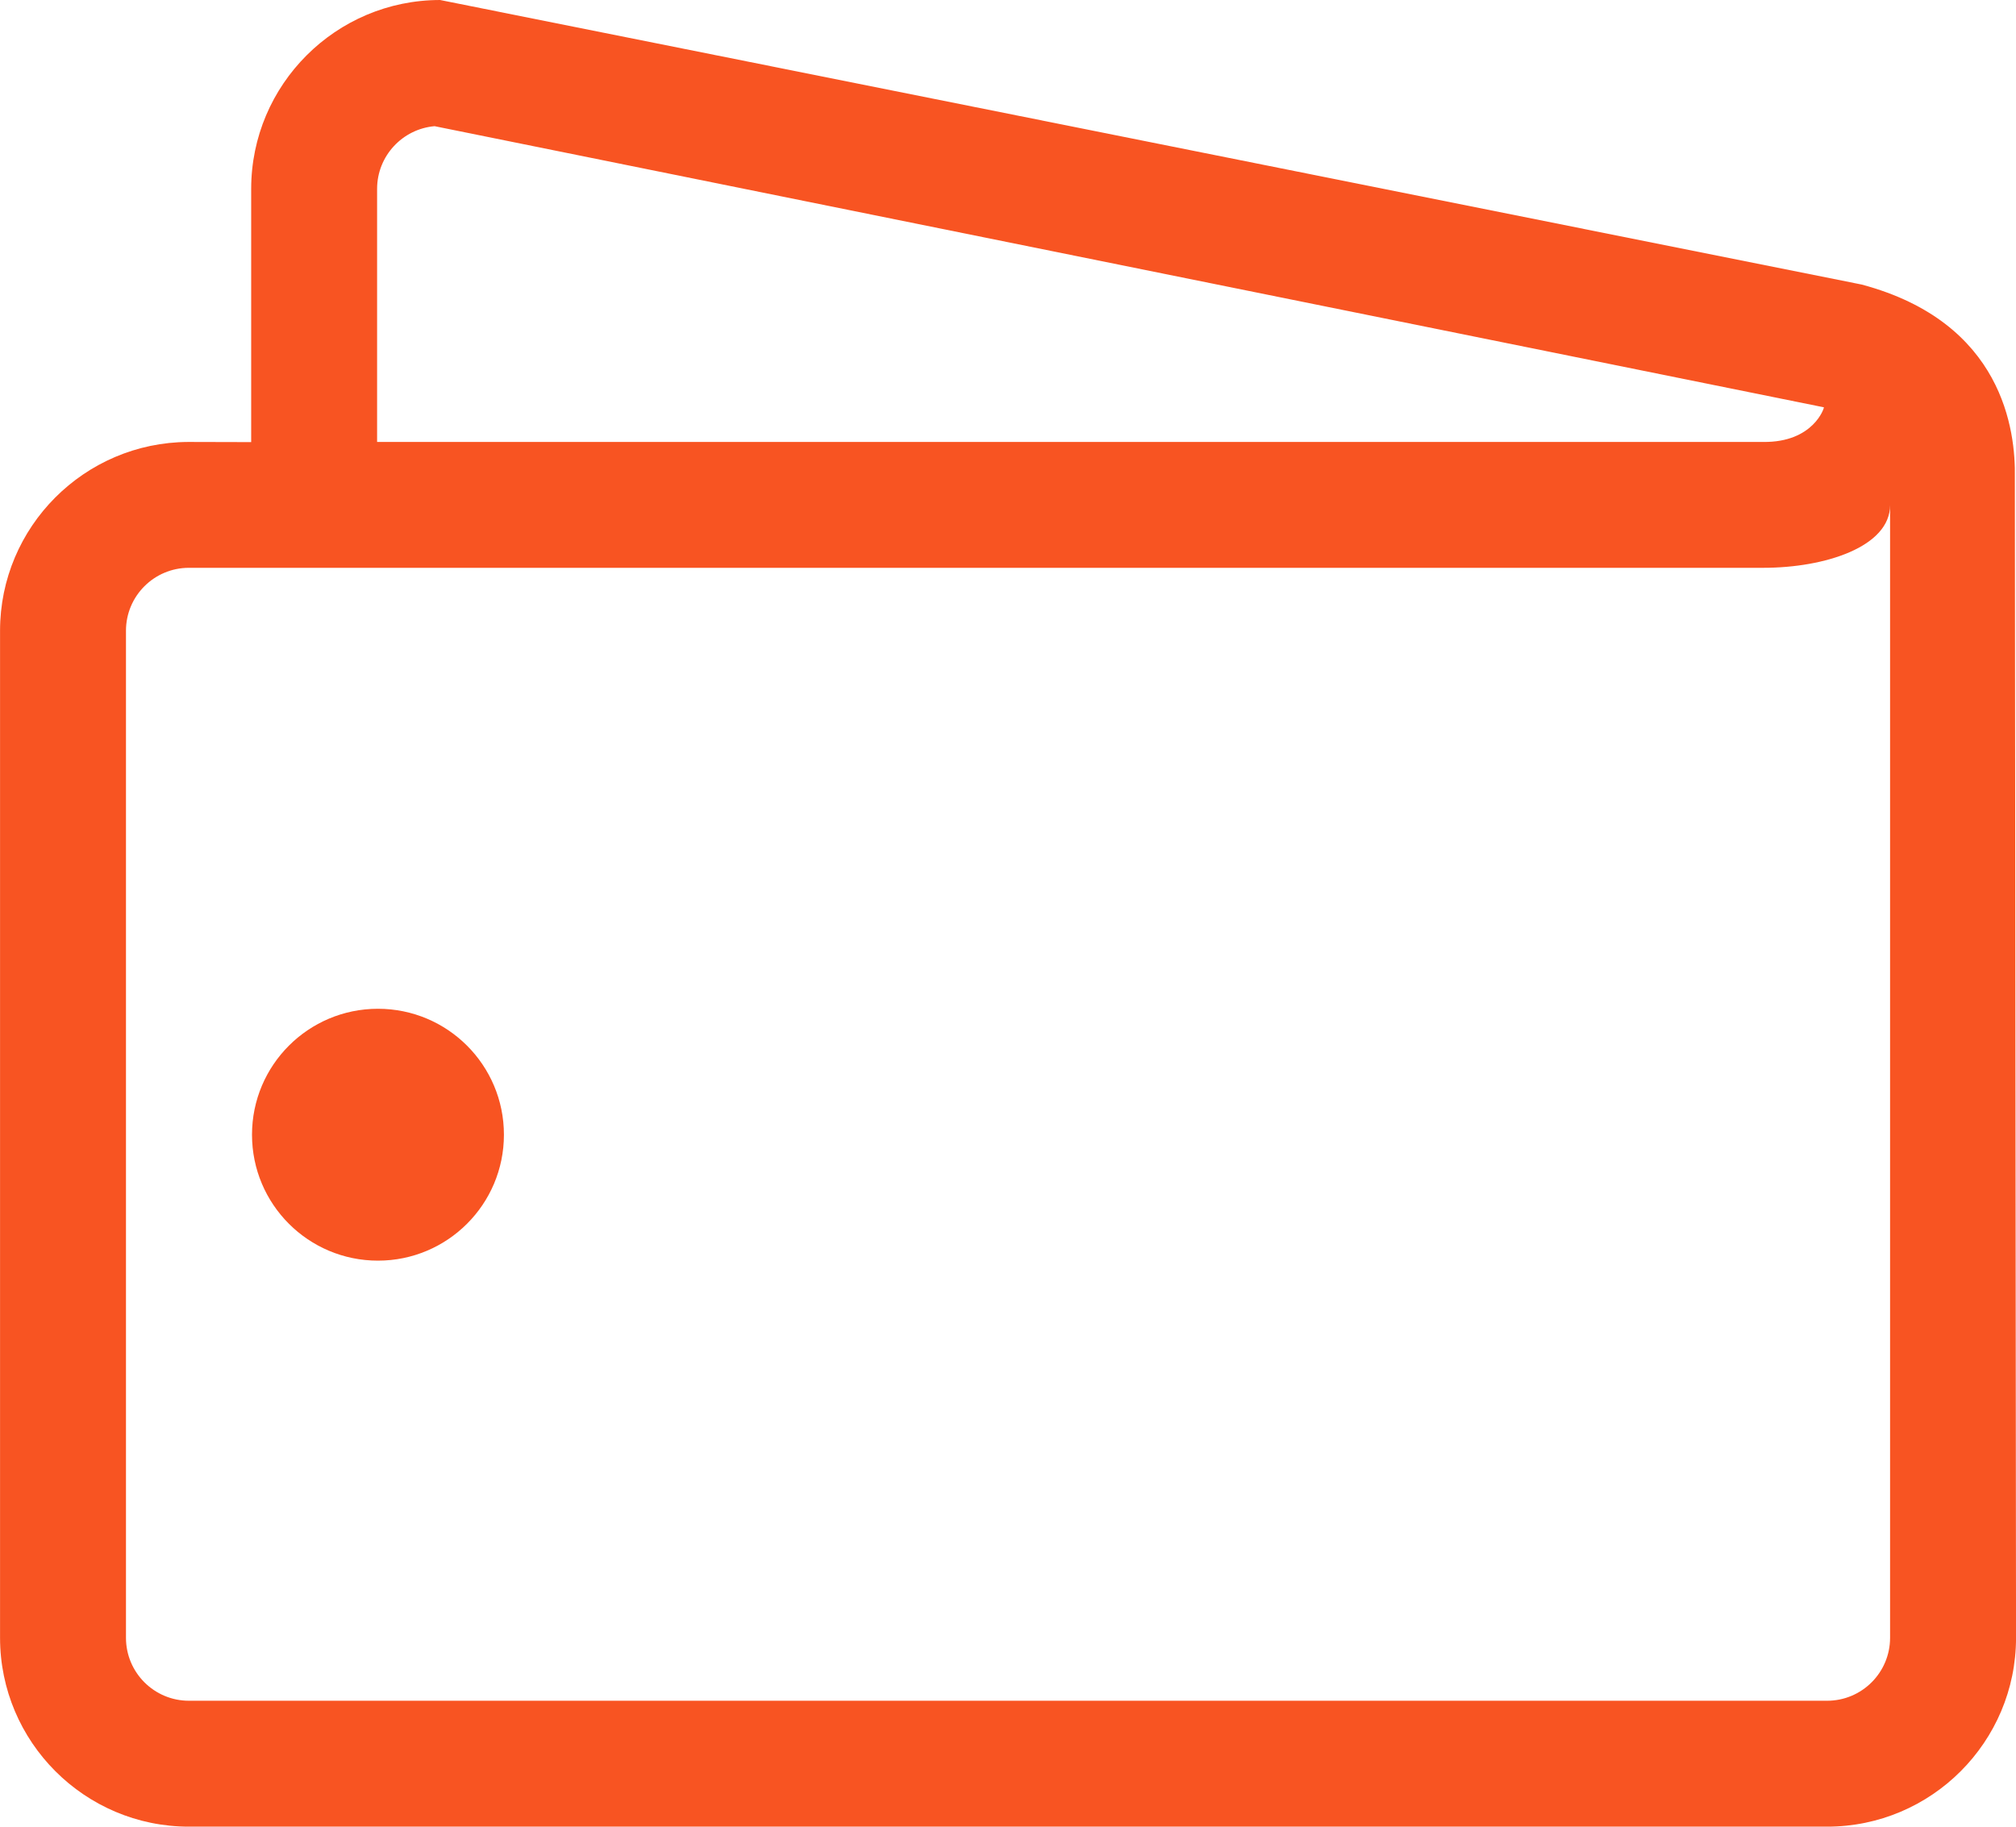 <?xml version="1.0" encoding="UTF-8"?>
<!-- Uploaded to: SVG Repo, www.svgrepo.com, Generator: SVG Repo Mixer Tools -->
<svg width="40" height="36.249" fill="#000000" version="1.1" viewBox="0 0 51.2 46.399" xmlns="http://www.w3.org/2000/svg">
 <path d="m51.171 12.129c0.023-1.183-0.295-3.941-3.89-4.901l-36.104-7.228c-2.646 0-4.798 2.152-4.798 4.798v6.432l-1.599-4e-3c-2.636 0.011-4.779 2.156-4.779 4.796v25.579c0 2.646 2.152 4.798 4.798 4.798h41.604c2.646 0 4.798-2.152 4.798-4.798zm-41.594-7.331c0-0.836 0.644-1.522 1.46-1.593l35.284 7.141c0.013 0.006-0.262 0.896-1.543 0.88h-35.201zm38.425 36.804c0 0.883-0.716 1.599-1.599 1.599h-41.605c-0.883 0-1.599-0.716-1.599-1.599v-25.58c0-0.883 0.716-1.599 1.599-1.599h39.985c1.57 0 3.219-0.535 3.219-1.594v28.773zm-38.403-15.978c-1.766 0-3.199 1.432-3.199 3.199s1.432 3.199 3.199 3.199c1.766 0 3.199-1.432 3.199-3.199s-1.432-3.199-3.199-3.199z" fill="#f85422" stroke-width=".05"/>
</svg>

